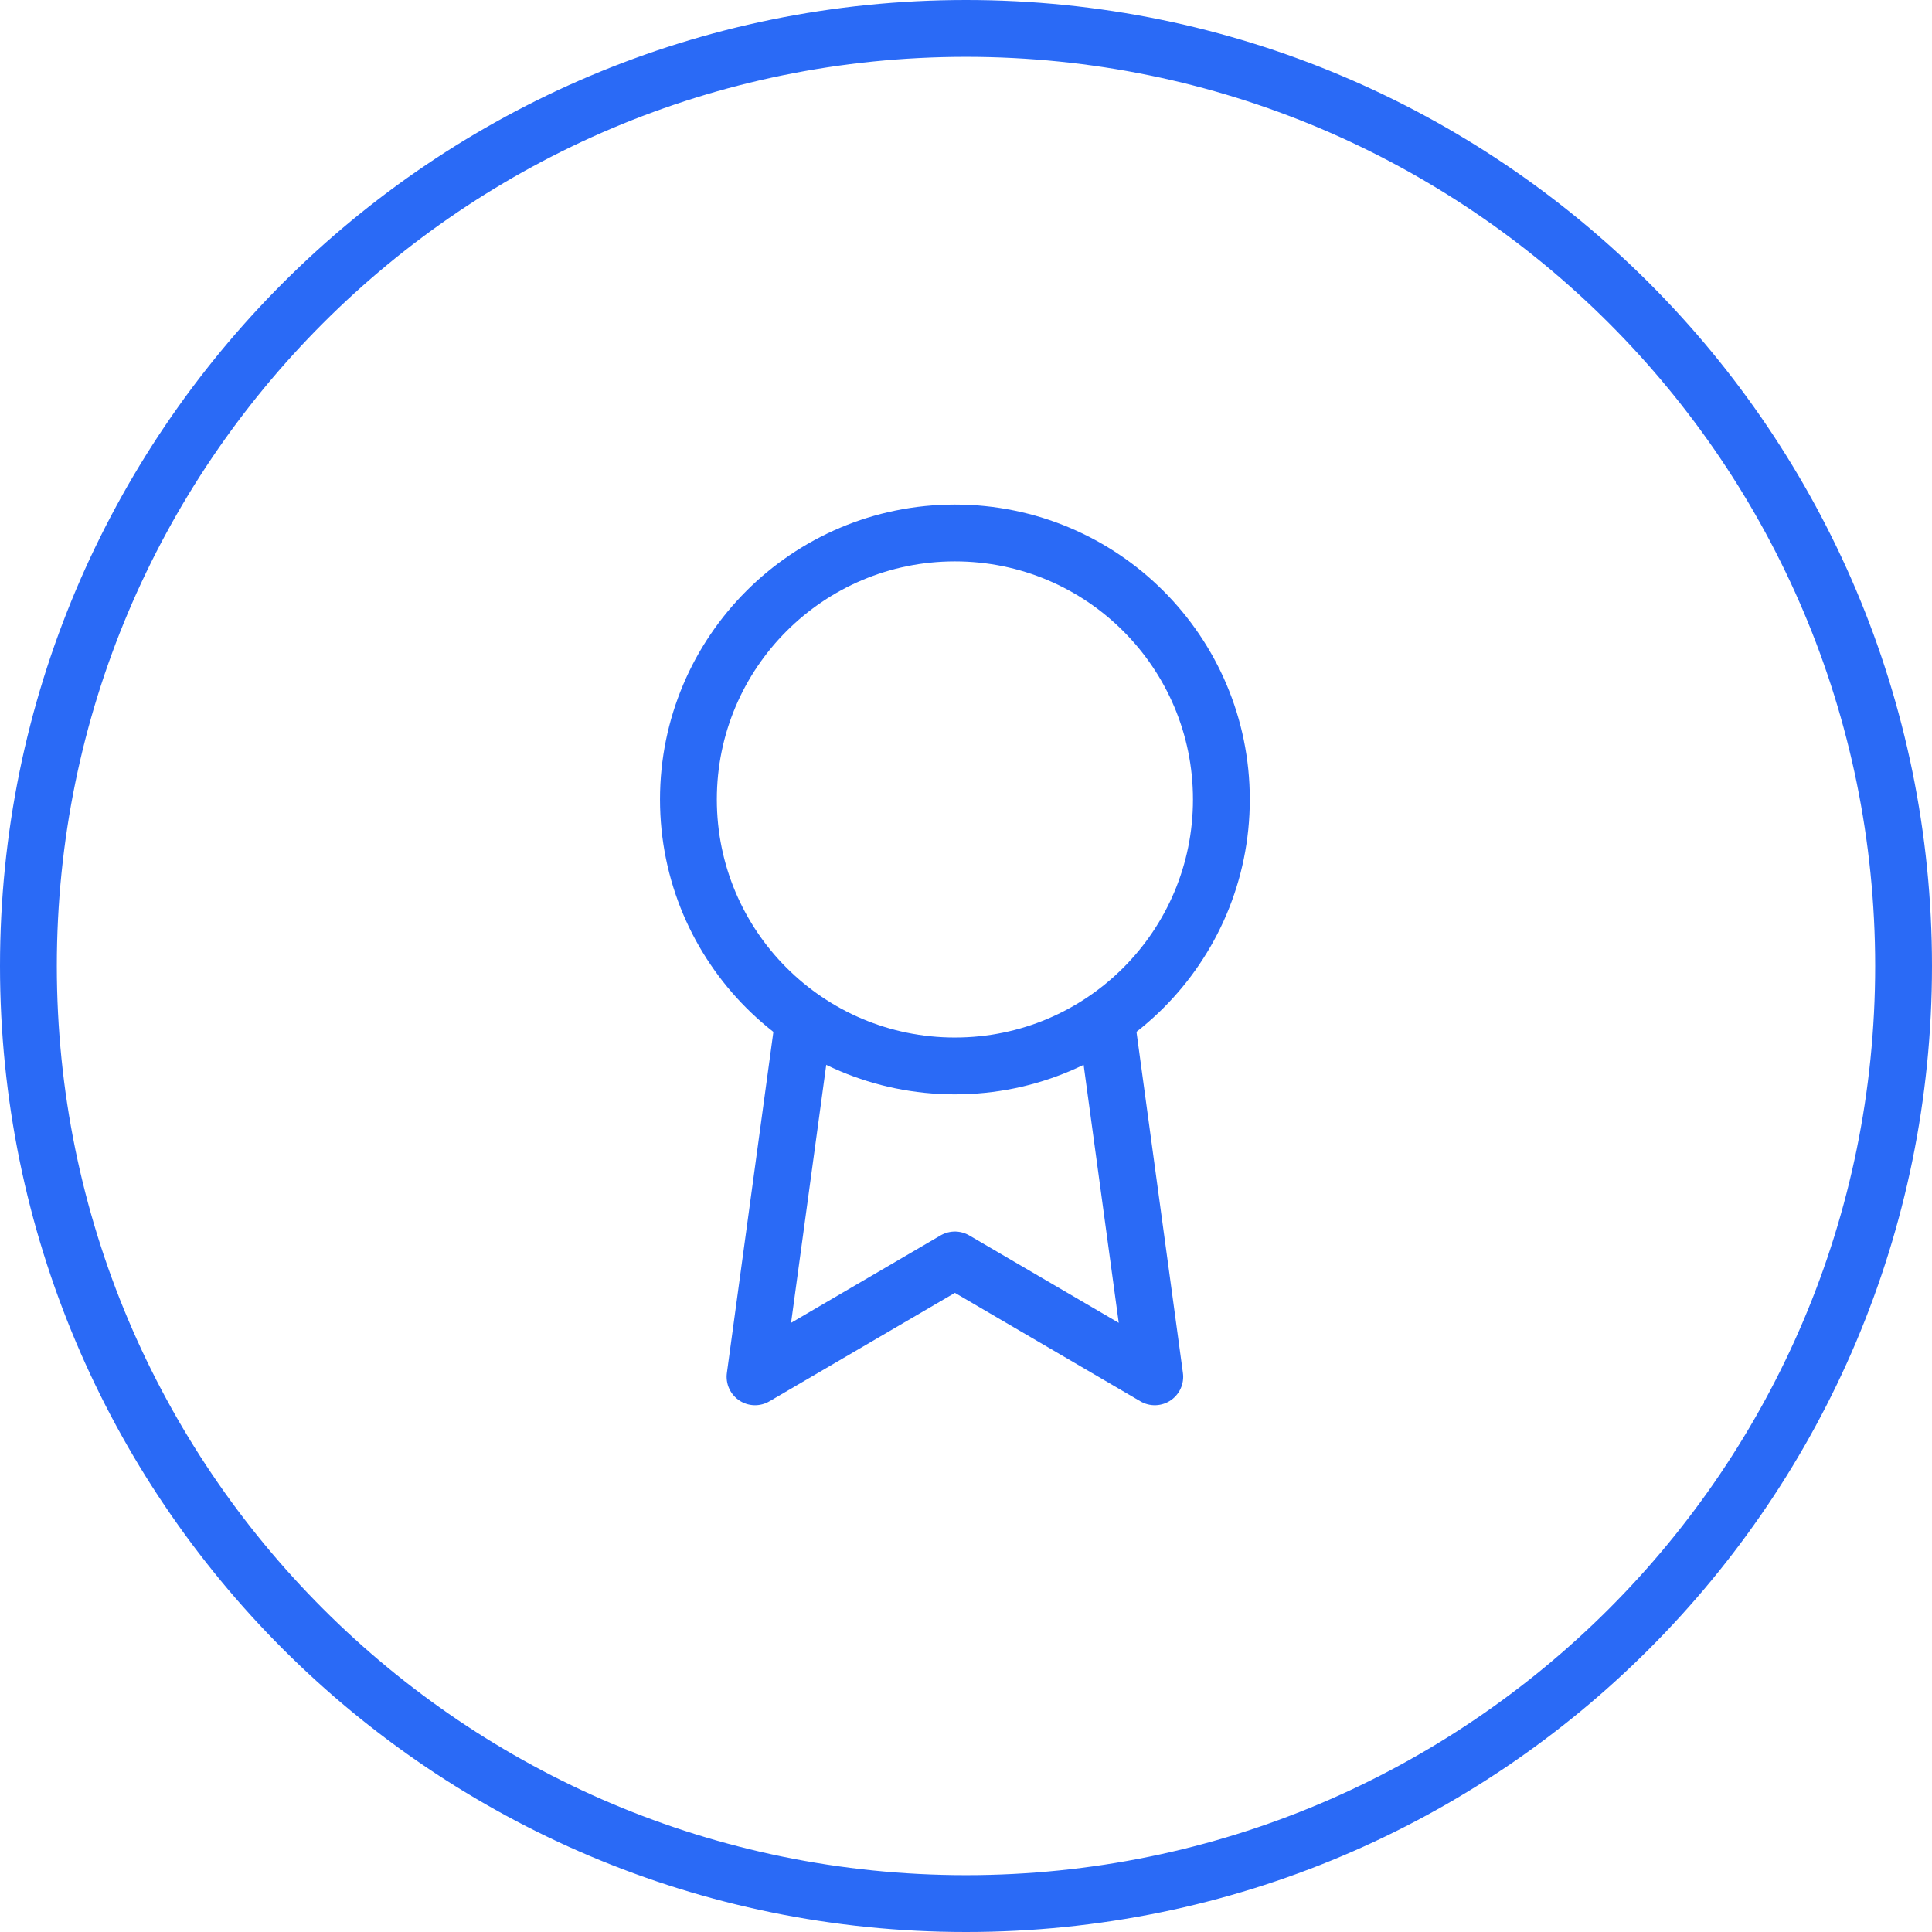 <svg width="102" height="102" viewBox="0 0 102 102" fill="none" xmlns="http://www.w3.org/2000/svg">
<path d="M100.5 51C100.5 78.338 78.338 100.5 51 100.5C23.662 100.5 1.5 78.338 1.5 51C1.5 23.662 23.662 1.5 51 1.5C78.338 1.5 100.5 23.662 100.5 51Z" stroke="#2A6AF6" stroke-width="3"/>
<path d="M50.414 56.276C58.184 56.276 64.483 49.977 64.483 42.207C64.483 34.437 58.184 28.138 50.414 28.138C42.644 28.138 36.345 34.437 36.345 42.207C36.345 49.977 42.644 56.276 50.414 56.276Z" stroke="#2A6AF6" stroke-width="3" stroke-linecap="round" stroke-linejoin="round"/>
<path d="M42.416 53.952L39.862 72.689L50.414 66.519L60.966 72.689L58.412 53.931" stroke="#2A6AF6" stroke-width="3" stroke-linecap="round" stroke-linejoin="round"/>
</svg>
